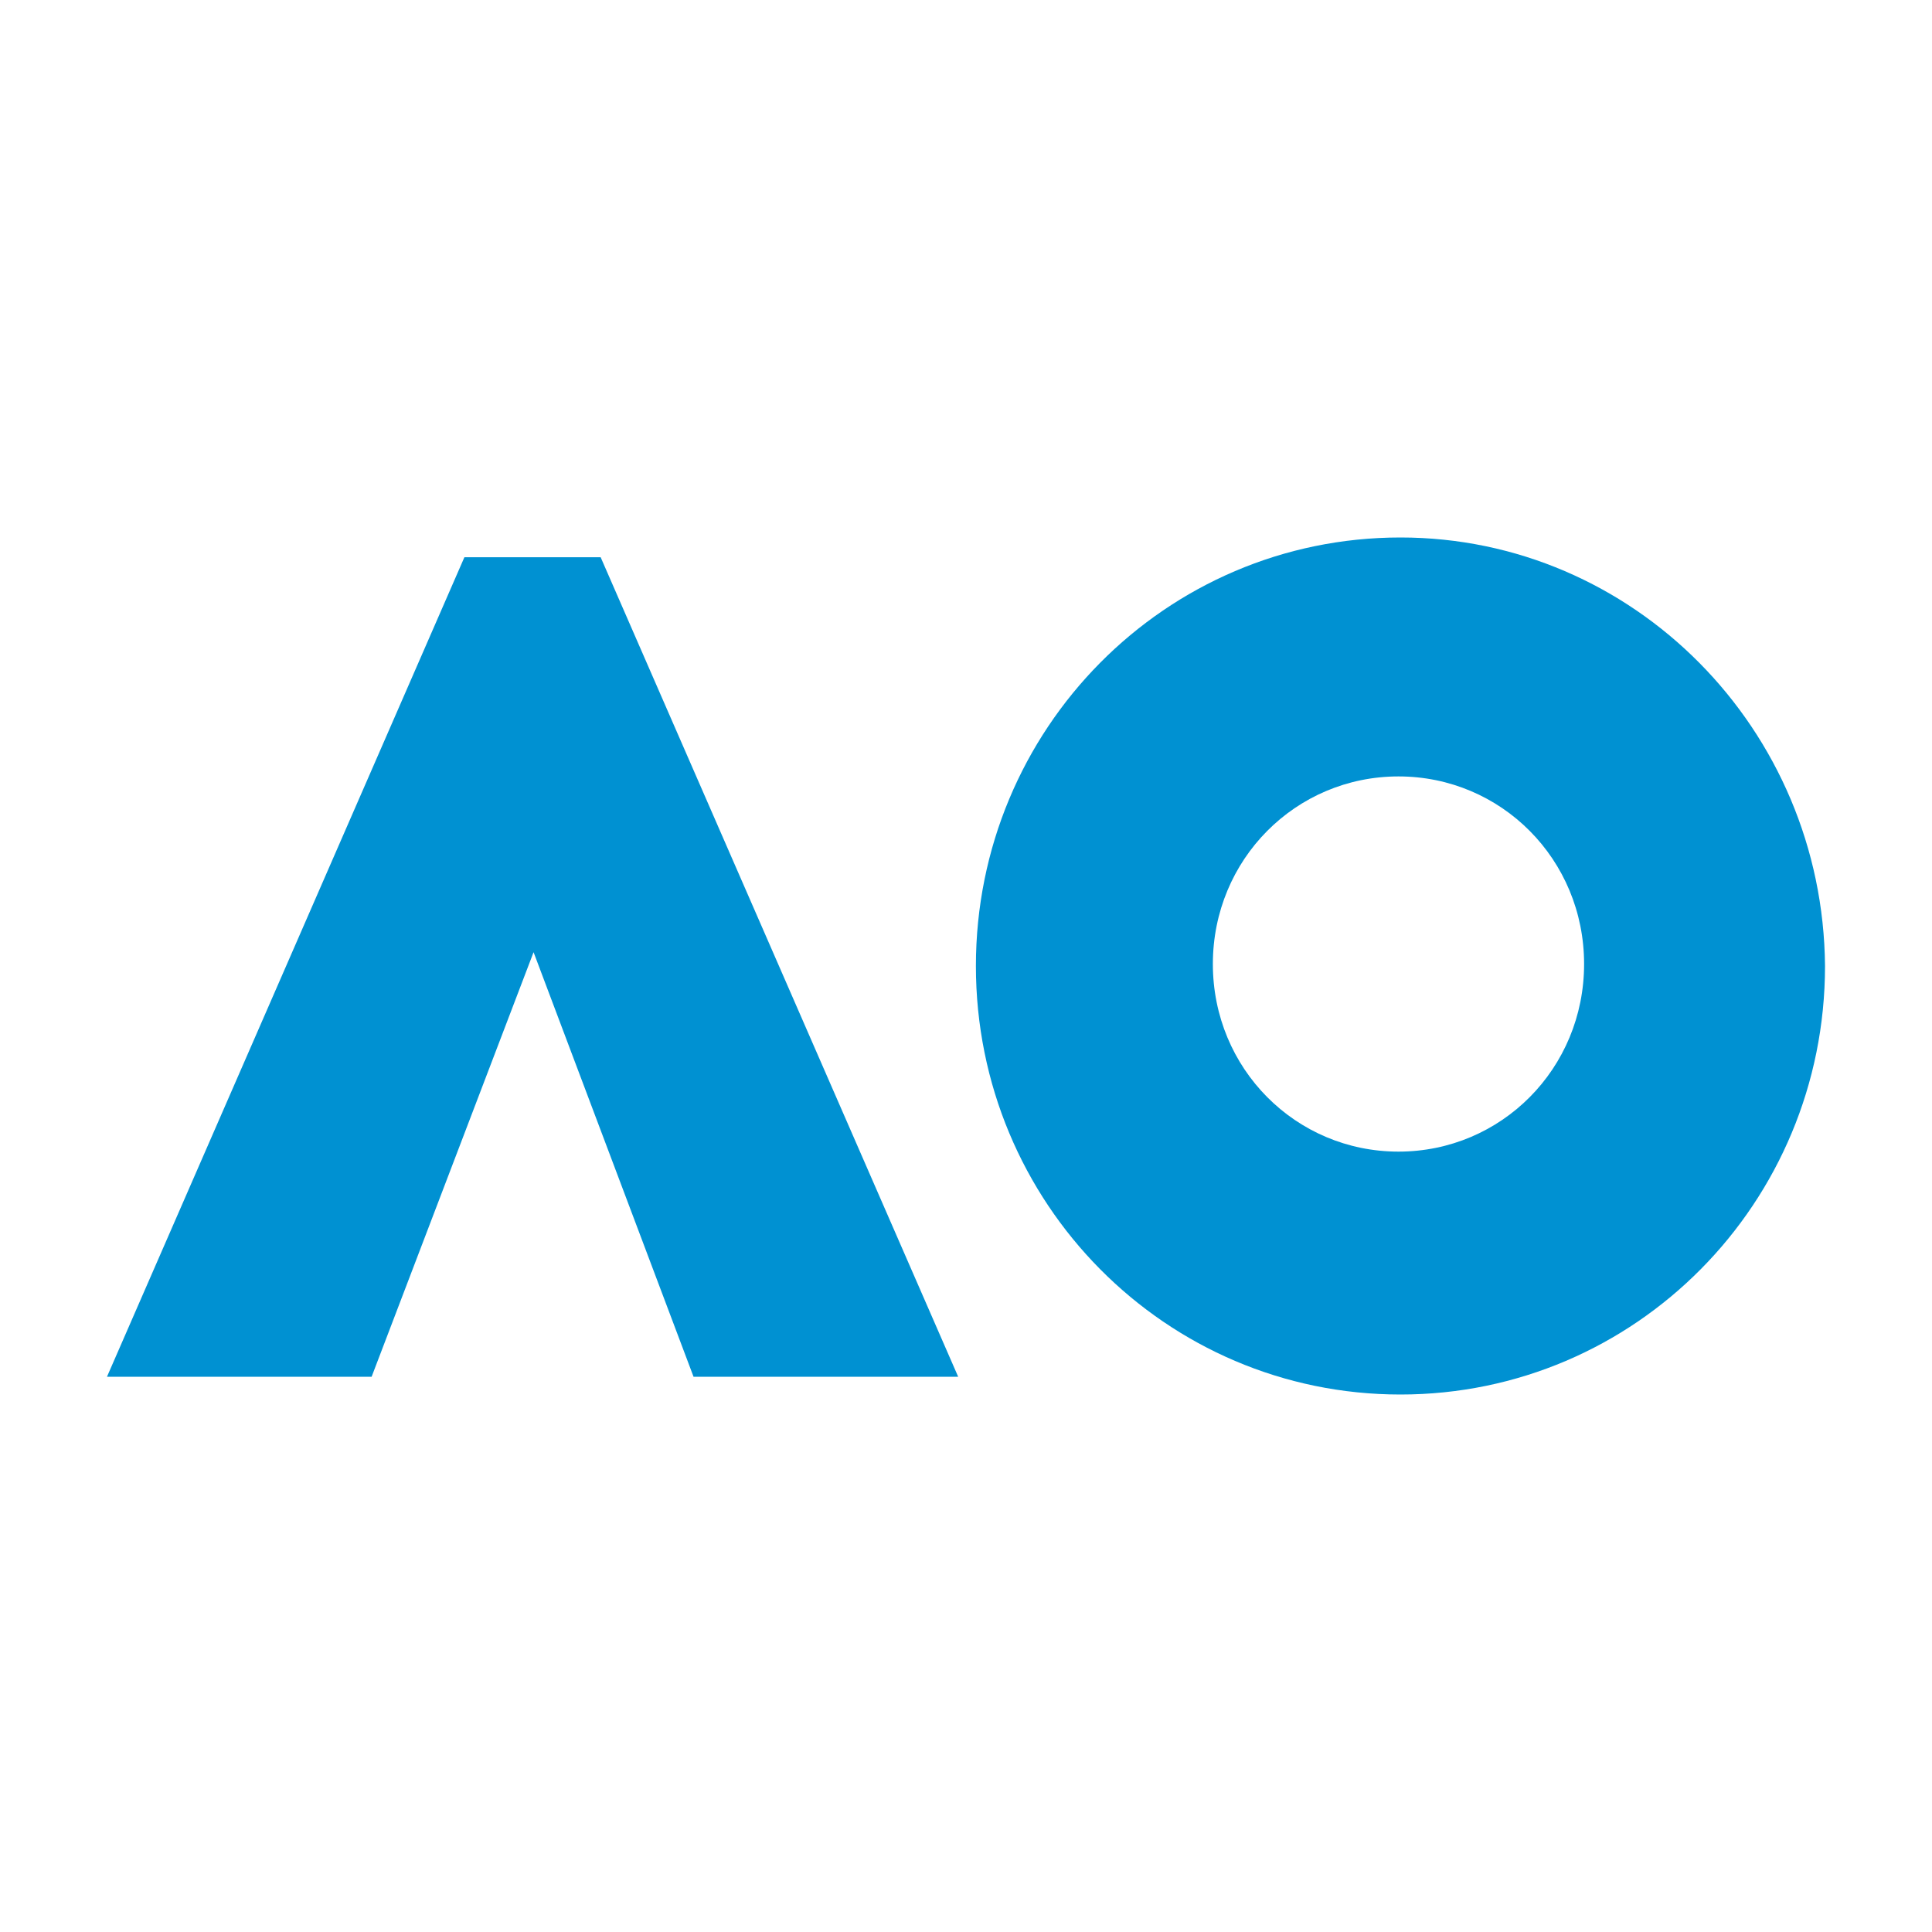 <?xml version="1.0" encoding="UTF-8"?>
<svg id="Layer_1" data-name="Layer 1" xmlns="http://www.w3.org/2000/svg" viewBox="0 0 400 400">
  <defs>
    <style>
      .cls-1 {
        fill: #0091d2;
        stroke-width: 0px;
      }
    </style>
  </defs>
  <g id="AO">
    <g>
      <path class="cls-1" d="m289.54,238.43c-21.26,0-38.43-17.17-38.43-38.84s17.17-38.84,38.43-38.84,38.43,17.17,38.43,38.84-17.17,38.84-38.43,38.84m.41-127.15c-48.65,0-87.9,39.66-87.9,88.72s39.25,88.72,87.9,88.72,87.9-39.66,87.9-88.72c-.41-49.06-39.66-88.72-87.9-88.72"/>
      <path class="cls-1" d="m124.36,115.37h-28.21L22.15,285.04h54.79l33.53-87.9,33.12,87.9h54.79L124.36,115.37Z"/>
    </g>
  </g>
</svg>